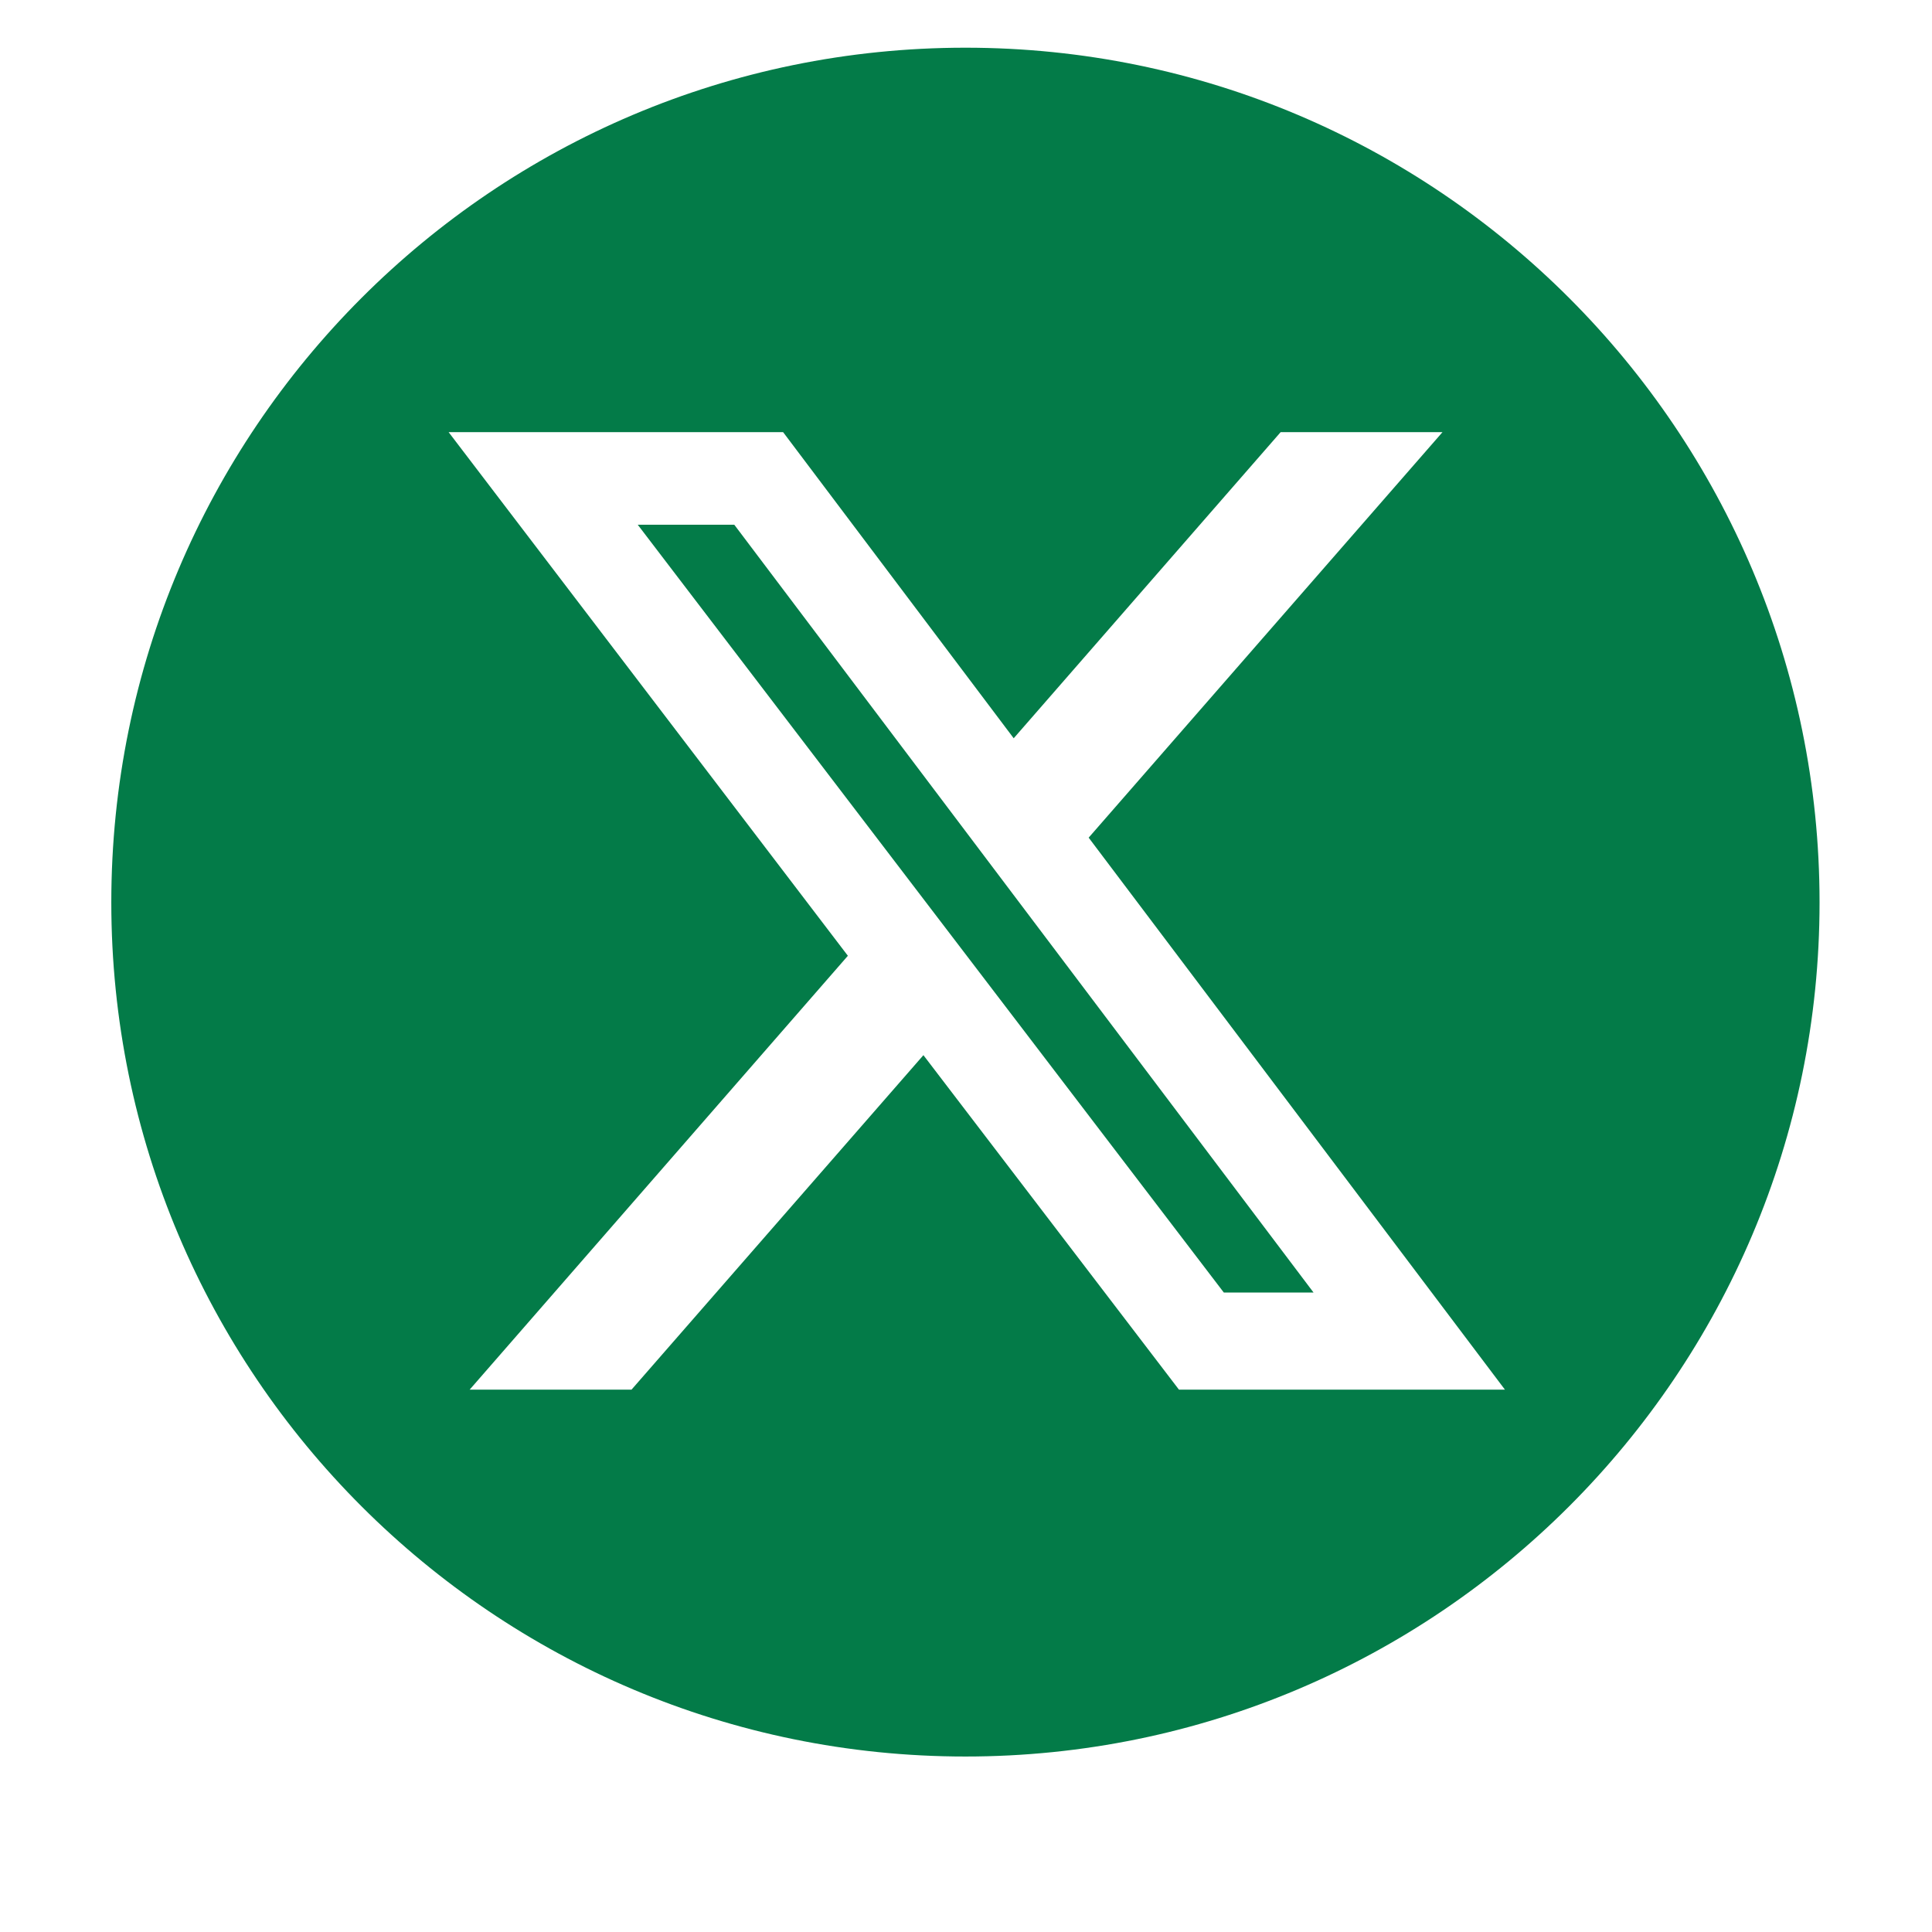 <?xml version="1.0" encoding="UTF-8"?>
<svg id="Layer_1" xmlns="http://www.w3.org/2000/svg" version="1.1" viewBox="0 0 340.2 340.2">
  <!-- Generator: Adobe Illustrator 29.4.0, SVG Export Plug-In . SVG Version: 2.1.0 Build 152)  -->
  <defs>
    <style>
      .st0 {
        fill: #037b48;
      }
    </style>
  </defs>
  <polygon class="st0" points="112.3 92.4 215.5 227.6 231.3 227.6 129.3 92.4 112.3 92.4"/>
  <path class="st0" d="M170,8.4C86.9,8.4,19.6,75.8,19.6,158.9s67.4,150.4,150.4,150.4,150.4-67.4,150.4-150.4S253.1,8.4,170,8.4ZM207.6,244.7l-45-58.9-51.4,58.9h-28.5l66.6-76.4-70.3-92.2h58.9l40.6,53.9,47-53.9h28.5l-62.3,71.4,73.3,97.2h-57.4Z"/>
</svg>
